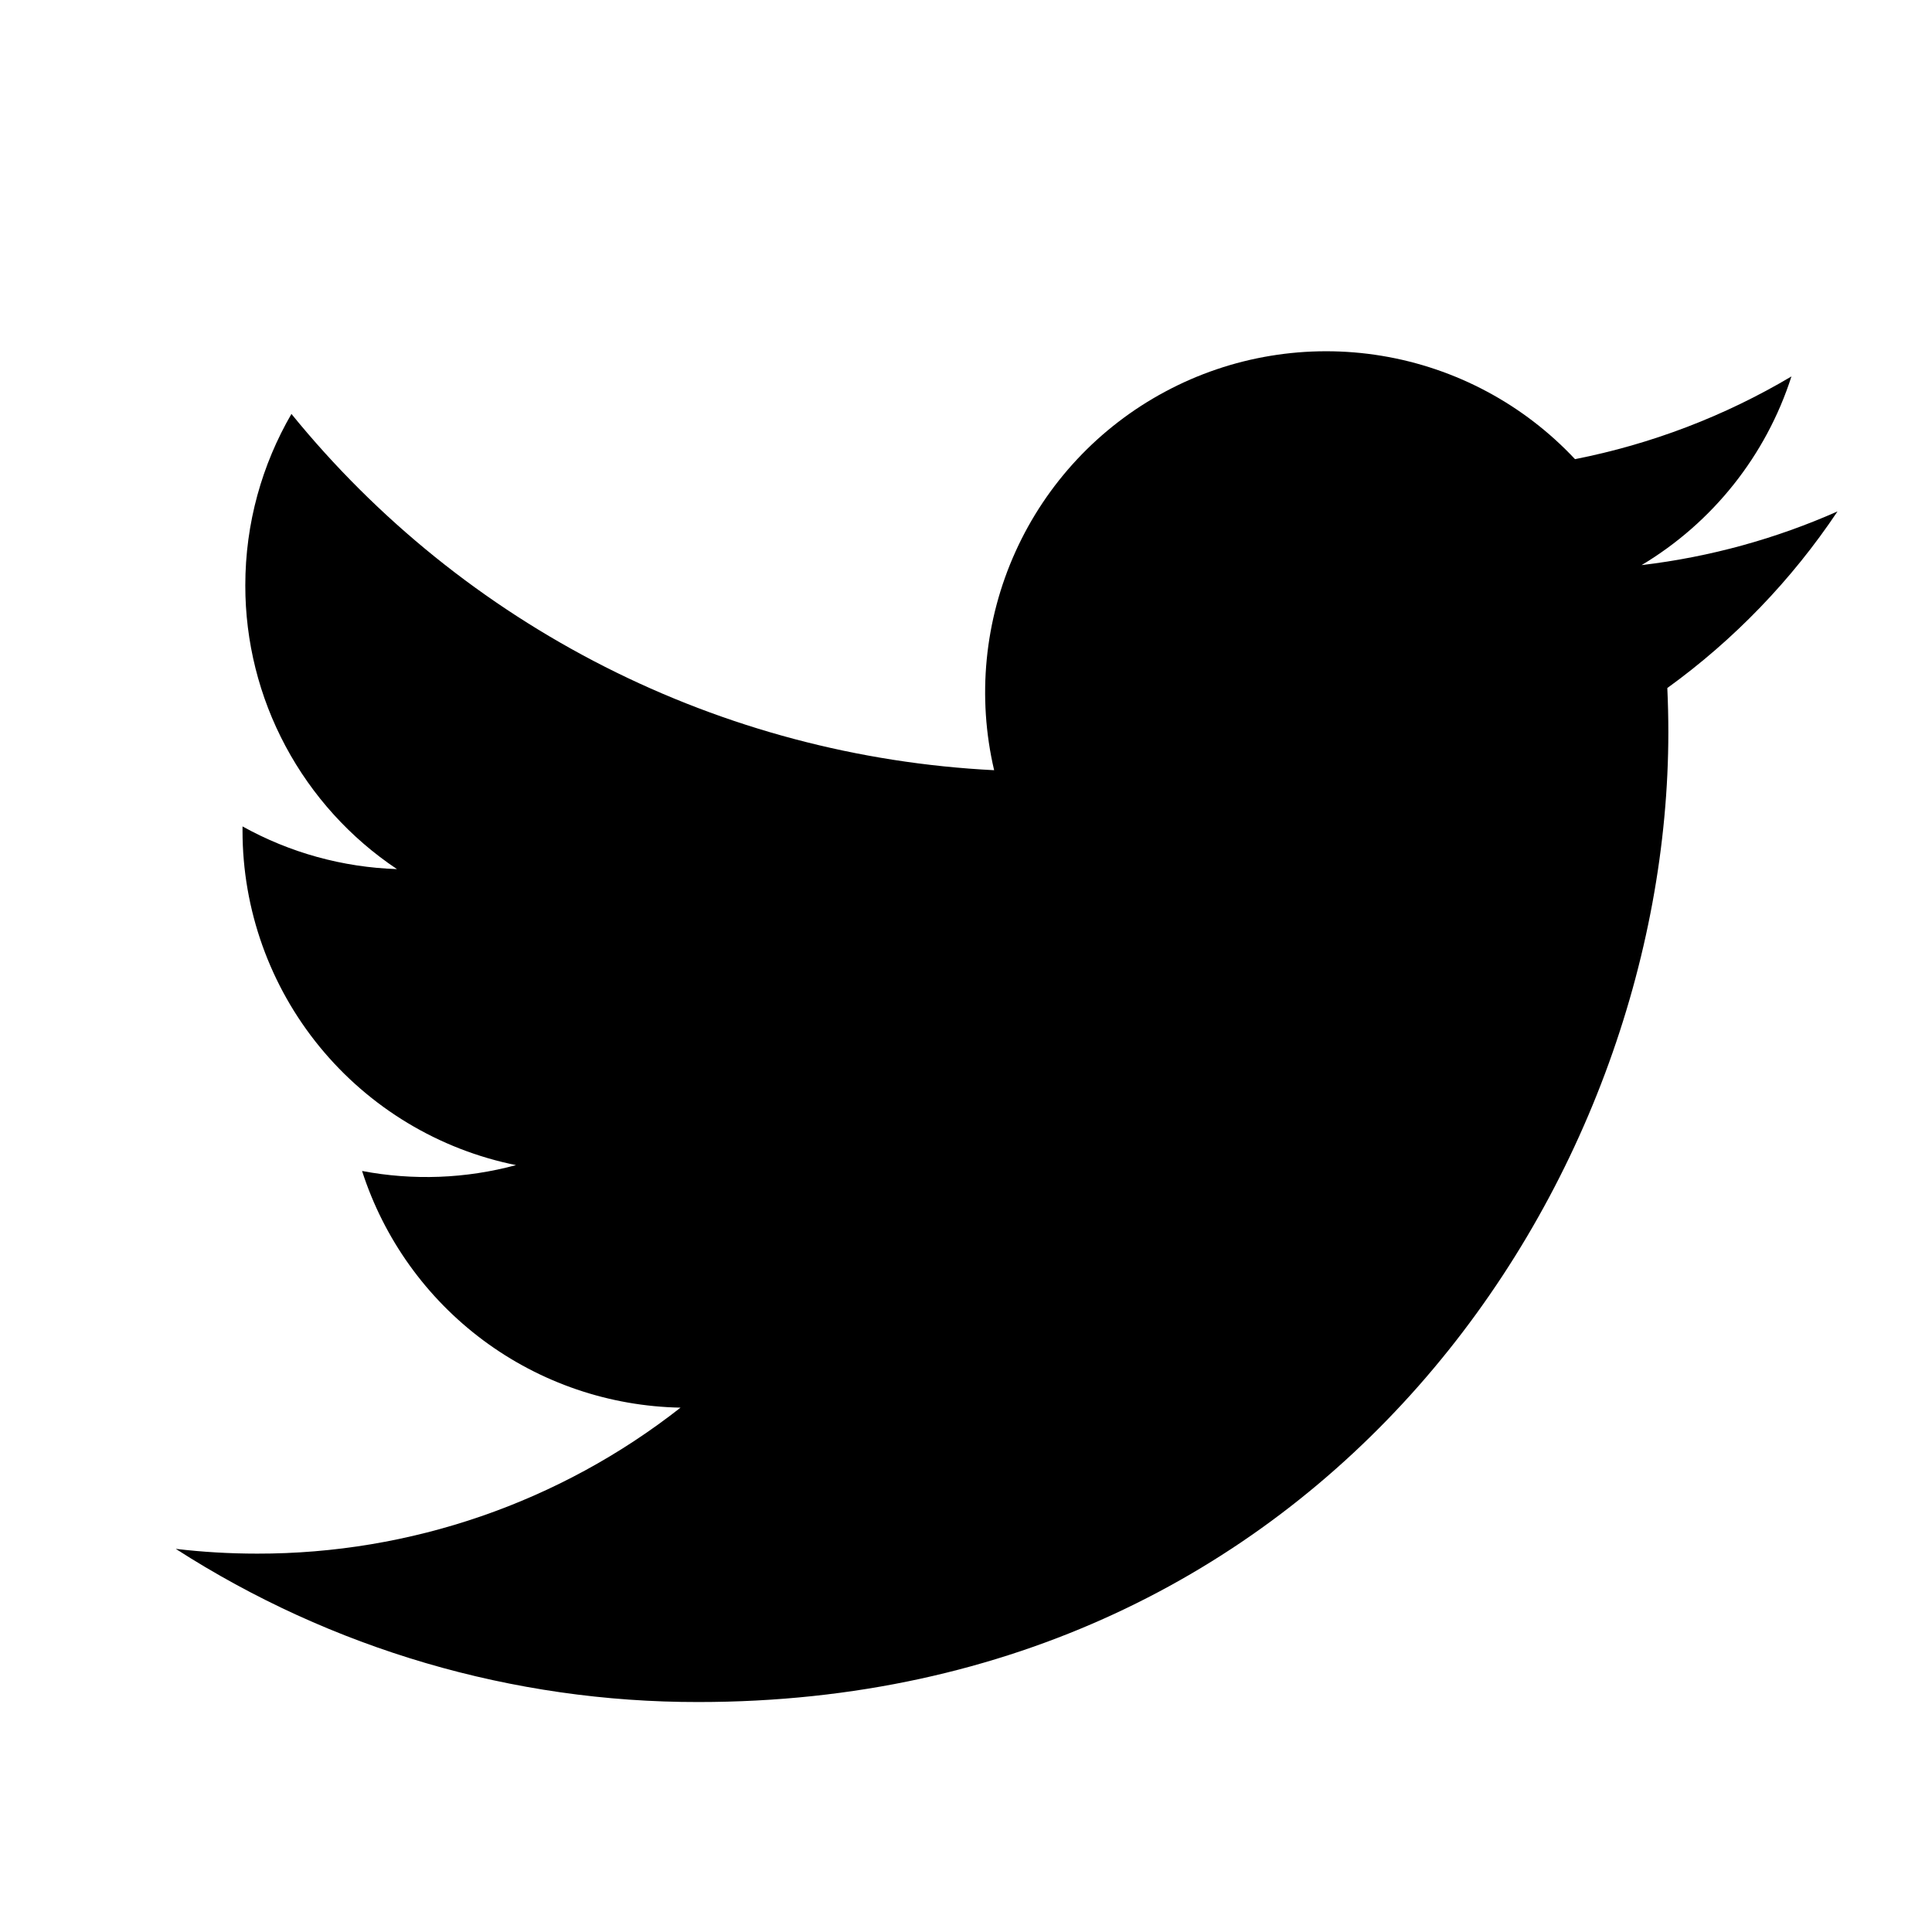 <!-- Generated by IcoMoon.io -->
<svg version="1.1" xmlns="http://www.w3.org/2000/svg" width="32" height="32" viewBox="0 0 32 32">
<title>twitter</title>
<path d="M30.432 8.472c-1.012 0.448-2.099 0.752-3.242 0.888 1.179-0.706 2.062-1.816 2.482-3.125-1.108 0.658-2.321 1.121-3.585 1.37-0.85-0.908-1.977-1.51-3.204-1.712s-2.488 0.006-3.584 0.594c-1.097 0.587-1.969 1.52-2.481 2.654s-0.636 2.405-0.352 3.616c-2.245-0.113-4.442-0.696-6.447-1.713s-3.774-2.443-5.192-4.188c-0.485 0.836-0.764 1.806-0.764 2.839-0.001 0.93 0.228 1.845 0.667 2.665s1.072 1.519 1.845 2.035c-0.897-0.029-1.774-0.271-2.558-0.707v0.073c-0 1.304 0.451 2.568 1.277 3.577s1.975 1.702 3.253 1.96c-0.832 0.225-1.704 0.258-2.55 0.097 0.361 1.122 1.063 2.103 2.009 2.806s2.088 1.092 3.266 1.114c-2 1.57-4.47 2.422-7.013 2.418-0.45 0-0.901-0.026-1.348-0.079 2.581 1.66 5.586 2.541 8.655 2.537 10.388 0 16.067-8.604 16.067-16.065 0-0.242-0.006-0.487-0.017-0.73 1.105-0.799 2.058-1.788 2.816-2.921l0.002-0.004z"></path>
</svg>
